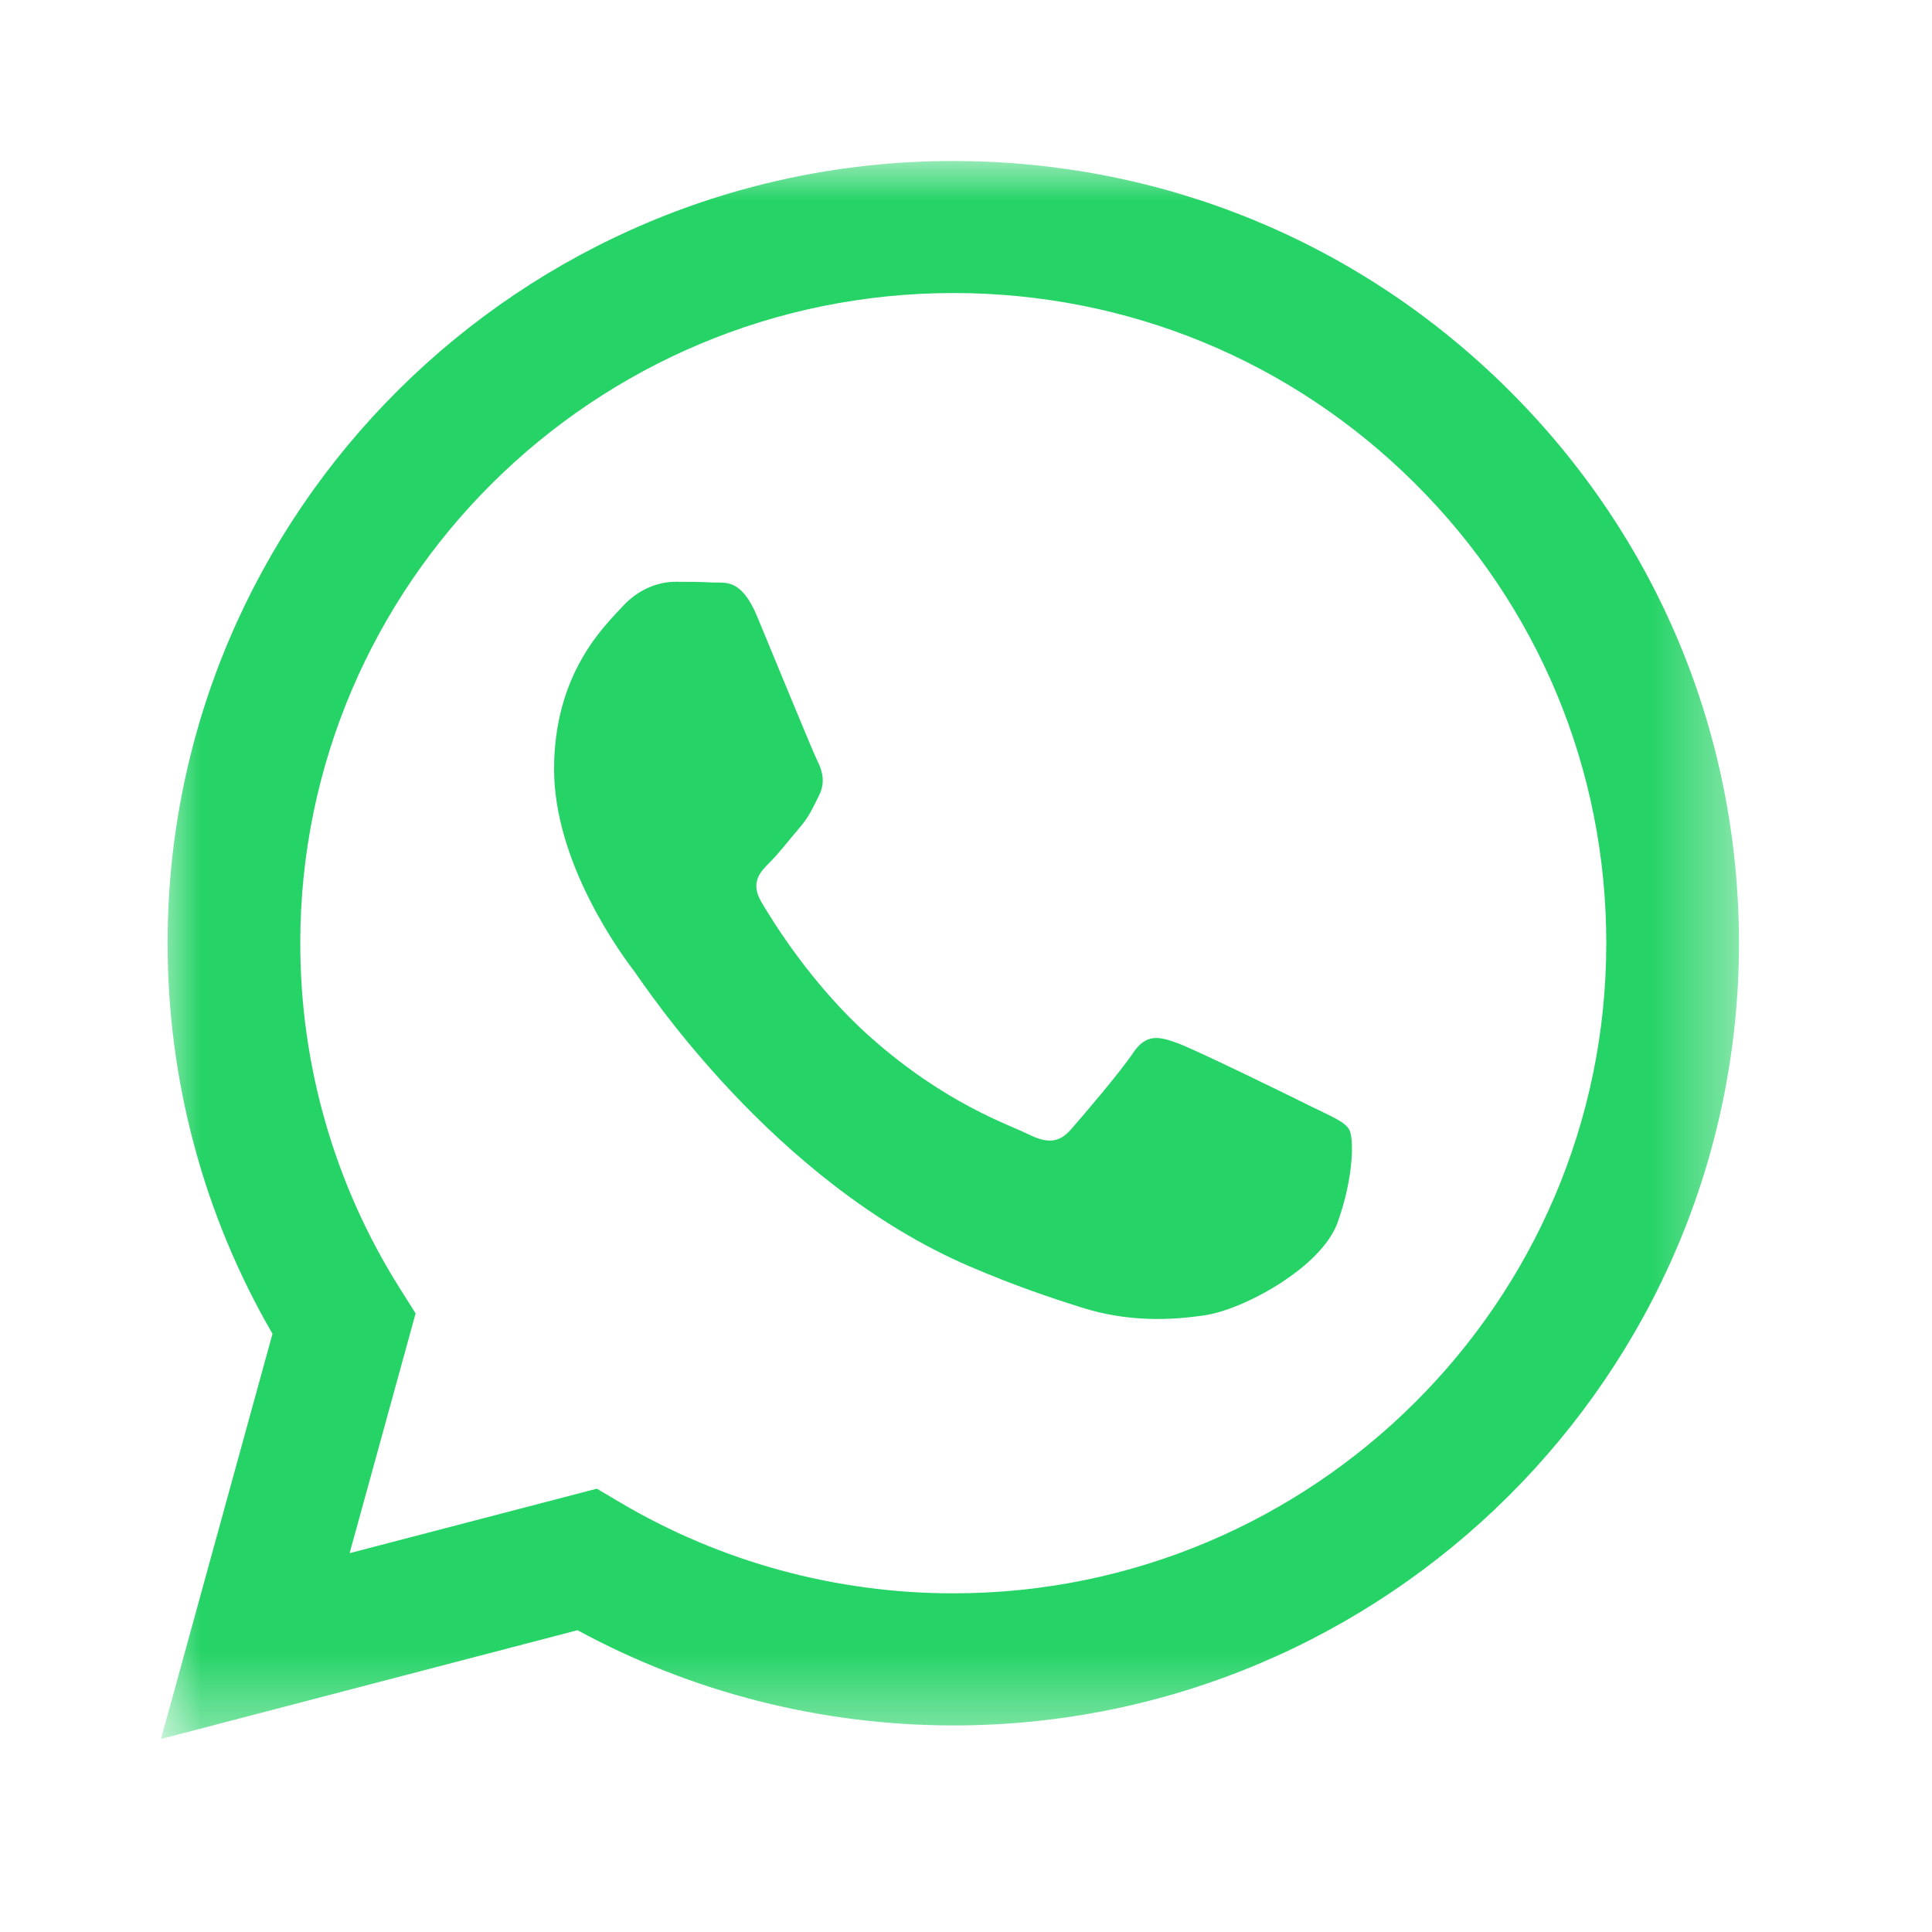 <?xml version="1.0" encoding="UTF-8"?>
<svg width="24px" height="24px" viewBox="0 0 24 24" version="1.1" xmlns="http://www.w3.org/2000/svg" xmlns:xlink="http://www.w3.org/1999/xlink">
    <title>Icons/Social Share/Whatsapp</title>
    <defs>
        <polygon id="path-1" points="0 0 19.602 0 19.602 19.602 0 19.602"></polygon>
    </defs>
    <g id="Icons/Social-Share/Whatsapp" stroke="none" stroke-width="1" fill="none" fill-rule="evenodd">
        <g id="Whatsapp-icon" transform="translate(2, 2)">
            <mask id="mask-2" fill="white">
                <use xlink:href="#path-1"></use>
            </mask>
            <g id="Clip-2"></g>
            <path d="M14.292,11.747 C14.048,11.625 12.849,11.038 12.625,10.957 C12.402,10.876 12.239,10.836 12.077,11.078 C11.914,11.321 11.447,11.868 11.304,12.03 C11.162,12.192 11.02,12.212 10.776,12.091 C10.532,11.969 9.746,11.713 8.815,10.886 C8.09,10.243 7.601,9.448 7.458,9.205 C7.316,8.962 7.443,8.831 7.565,8.71 C7.675,8.601 7.809,8.426 7.931,8.284 C8.053,8.143 8.094,8.041 8.175,7.88 C8.256,7.717 8.216,7.576 8.155,7.454 C8.094,7.333 7.606,6.138 7.403,5.652 C7.205,5.179 7.004,5.243 6.854,5.236 C6.712,5.228 6.549,5.227 6.387,5.227 C6.224,5.227 5.96,5.288 5.736,5.531 C5.513,5.774 4.883,6.361 4.883,7.555 C4.883,8.75 5.757,9.904 5.879,10.066 C6,10.228 7.598,12.68 10.044,13.731 C10.626,13.981 11.081,14.13 11.435,14.242 C12.019,14.427 12.551,14.401 12.971,14.338 C13.439,14.269 14.414,13.751 14.617,13.184 C14.82,12.617 14.82,12.131 14.759,12.03 C14.698,11.929 14.536,11.868 14.292,11.747 M9.842,17.793 L9.839,17.793 C8.383,17.793 6.955,17.403 5.71,16.668 L5.414,16.493 L2.343,17.294 L3.163,14.315 L2.97,14.01 C2.158,12.724 1.729,11.239 1.73,9.713 C1.731,5.262 5.371,1.64 9.845,1.64 C12.012,1.641 14.049,2.482 15.58,4.008 C17.112,5.534 17.955,7.563 17.954,9.72 C17.952,14.171 14.313,17.793 9.842,17.793 M16.746,2.849 C14.903,1.013 12.453,0.001 9.842,0 C4.462,0 0.084,4.357 0.082,9.713 C0.081,11.425 0.531,13.096 1.385,14.569 L0,19.602 L5.174,18.251 C6.599,19.025 8.205,19.433 9.838,19.434 L9.842,19.434 L9.842,19.434 C15.221,19.434 19.6,15.076 19.602,9.72 C19.603,7.125 18.589,4.685 16.746,2.849" id="Fill-1" fill="#25D366" mask="url(#mask-2)"></path>
        </g>
    </g>
</svg>